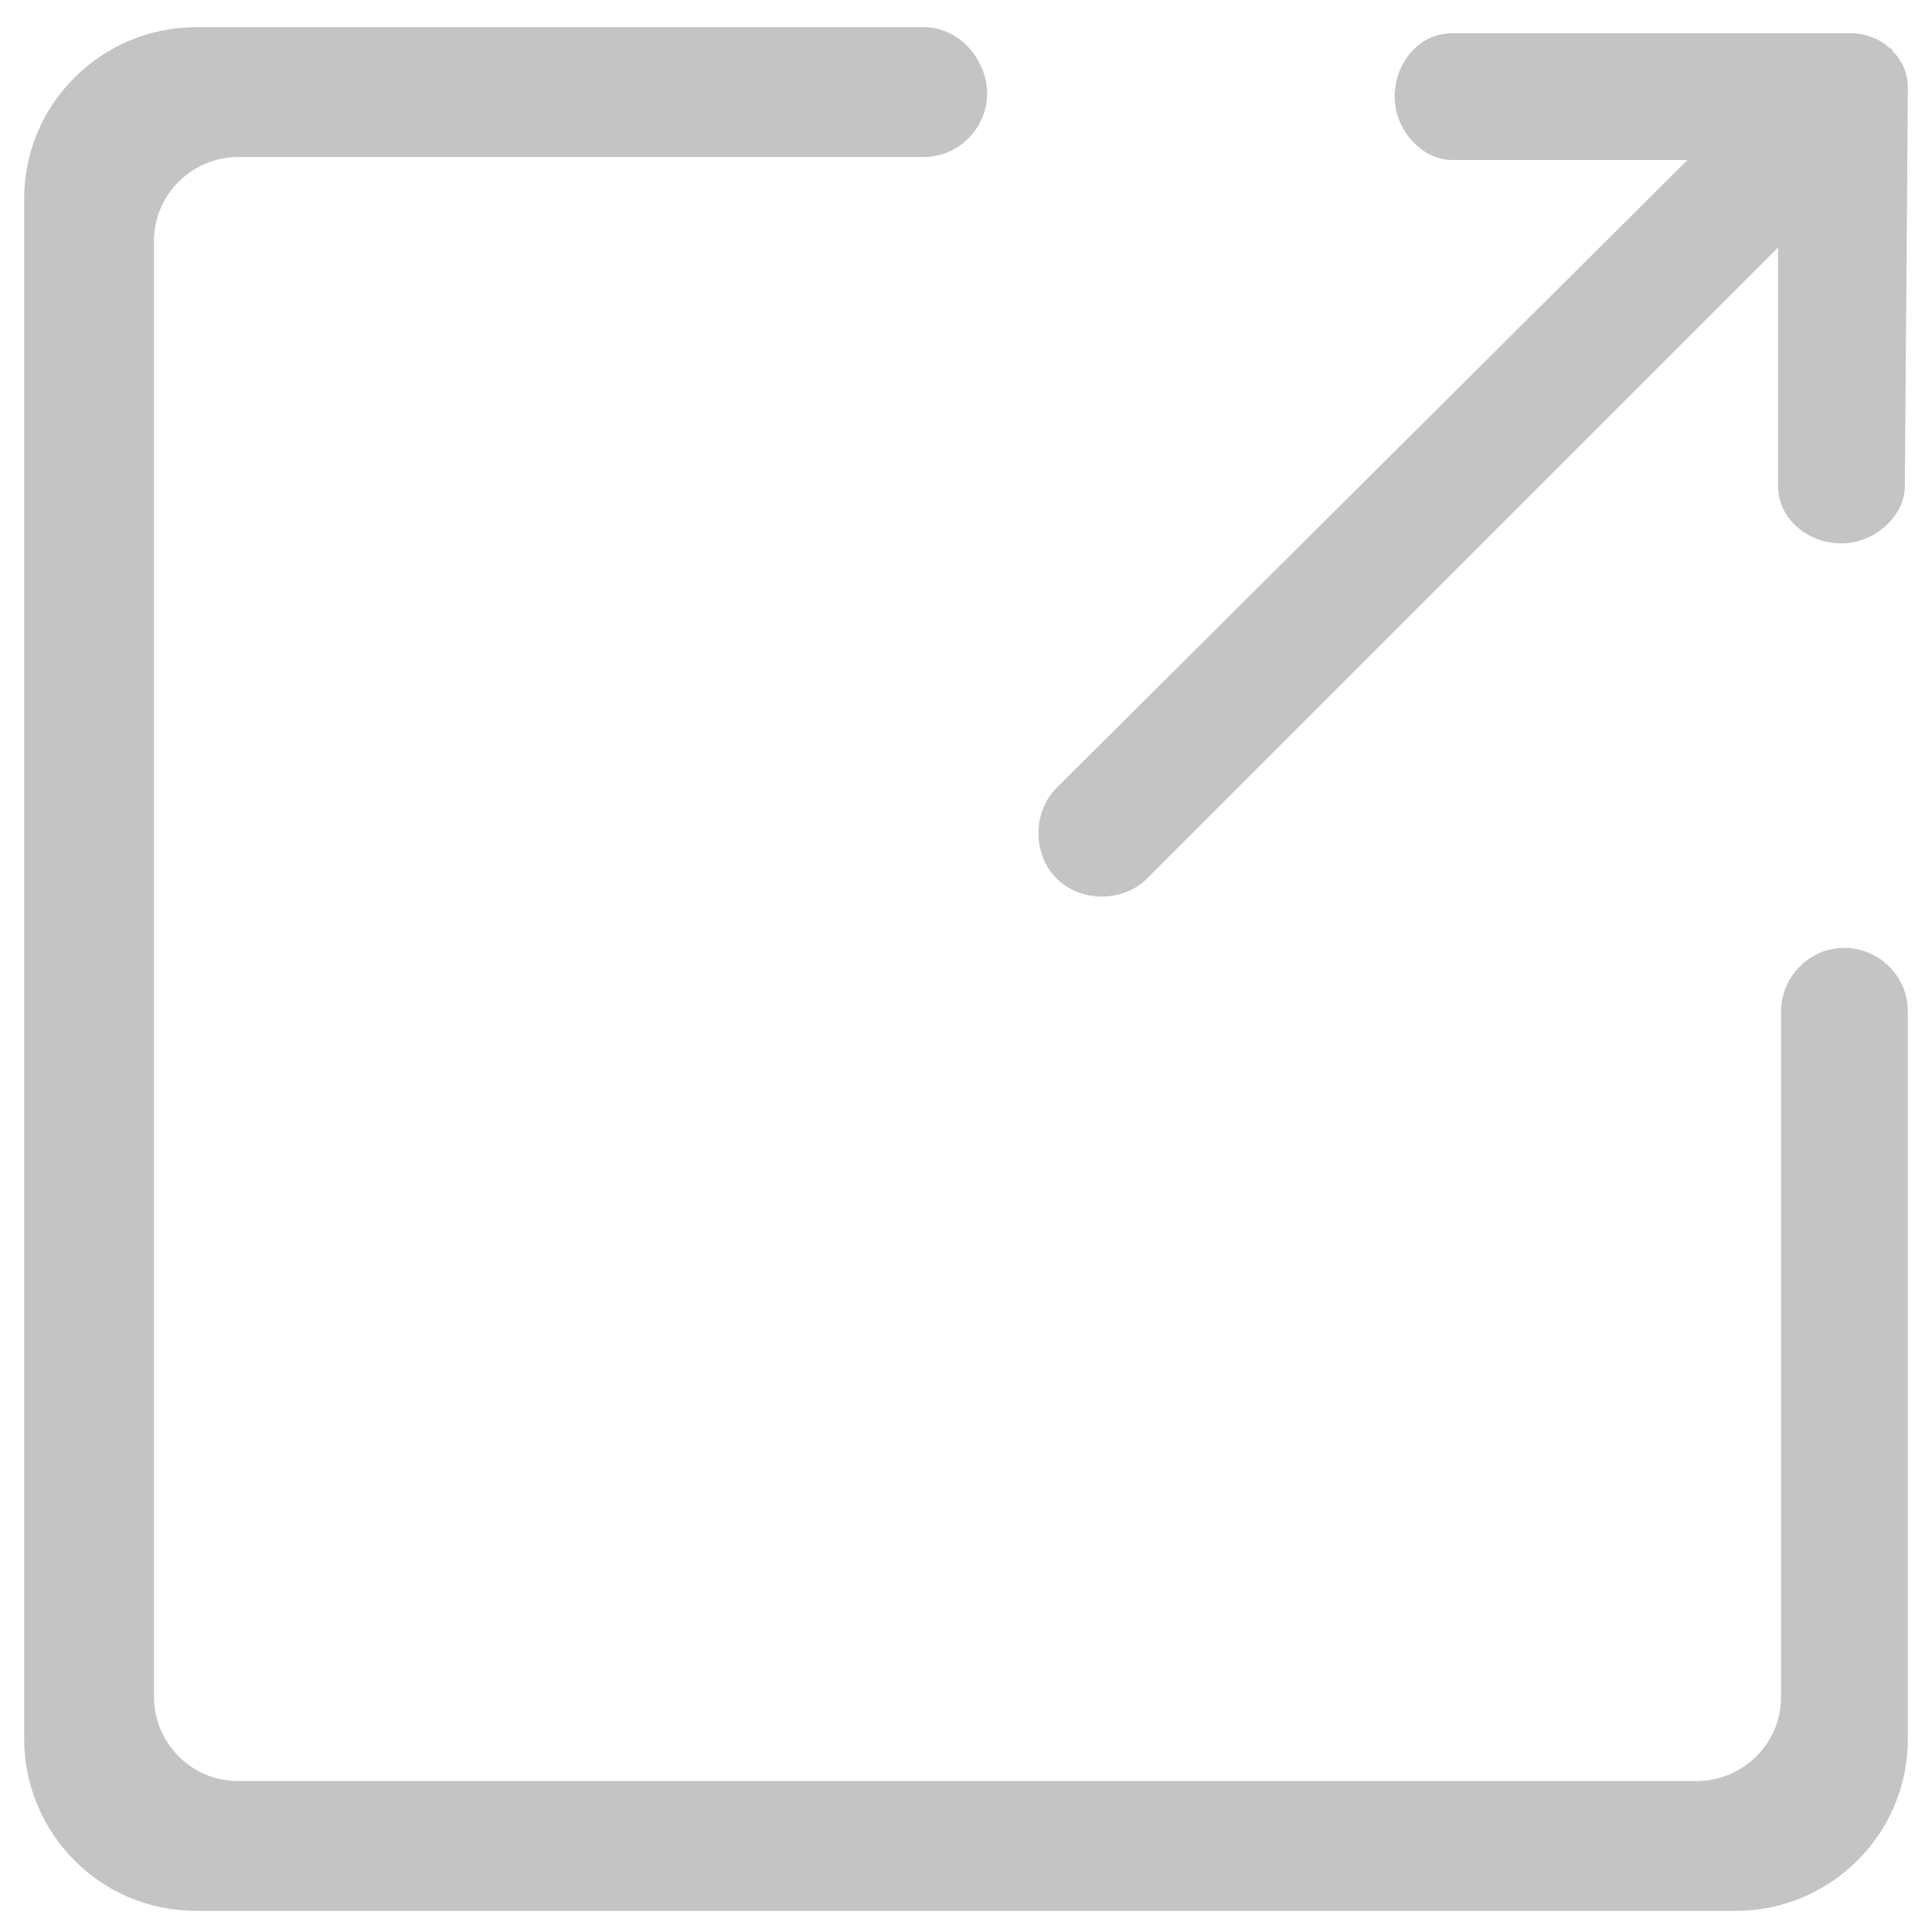 <?xml version="1.0" encoding="utf-8"?>
<!-- Generator: Adobe Illustrator 23.0.2, SVG Export Plug-In . SVG Version: 6.00 Build 0)  -->
<svg version="1.1" id="图层_1" xmlns="http://www.w3.org/2000/svg" xmlns:xlink="http://www.w3.org/1999/xlink" x="0px" y="0px"
	 viewBox="0 0 64 64" style="enable-background:new 0 0 64 64;" xml:space="preserve">
<style type="text/css">
	.st0{fill:#C4C4C4;}
</style>
<g>
	<path class="st0" d="M30.6,0.9H6.5c-3.1,0-5.7,2.5-5.7,5.7v51c0,3.1,2.5,5.7,5.7,5.7h51c3.1,0,5.7-2.5,5.7-5.7v-24c0,0,0,0,0-0.1
		c0-1.2-1-2.1-2.1-2.1c-1.2,0-2.1,1-2.1,2.1v22.7c0,1.6-1.3,2.8-2.8,2.8H7.9c-1.6,0-2.8-1.3-2.8-2.8V8c0-1.6,1.3-2.8,2.8-2.8h22.7
		l0,0c1.2,0,2.1-1,2.1-2.1S31.8,0.9,30.6,0.9L30.6,0.9z"/>
	<path class="st0" d="M63.2,3.1L63.2,3.1V2.9c0-0.5-0.2-0.9-0.5-1.2c0,0,0-0.1-0.1-0.1l0,0c-0.3-0.3-0.8-0.5-1.3-0.5H48.1
		c-1.1,0-1.9,1-1.9,2.1s0.9,2.1,1.9,2.1h7.8L35,26.1c-0.8,0.8-0.8,2.2,0,3s2.2,0.8,3,0L58.9,8.2v7.9c0,1.1,1,1.9,2.1,1.9
		s2.1-0.9,2.1-1.9L63.2,3.1L63.2,3.1z"/>
</g>
</svg>
